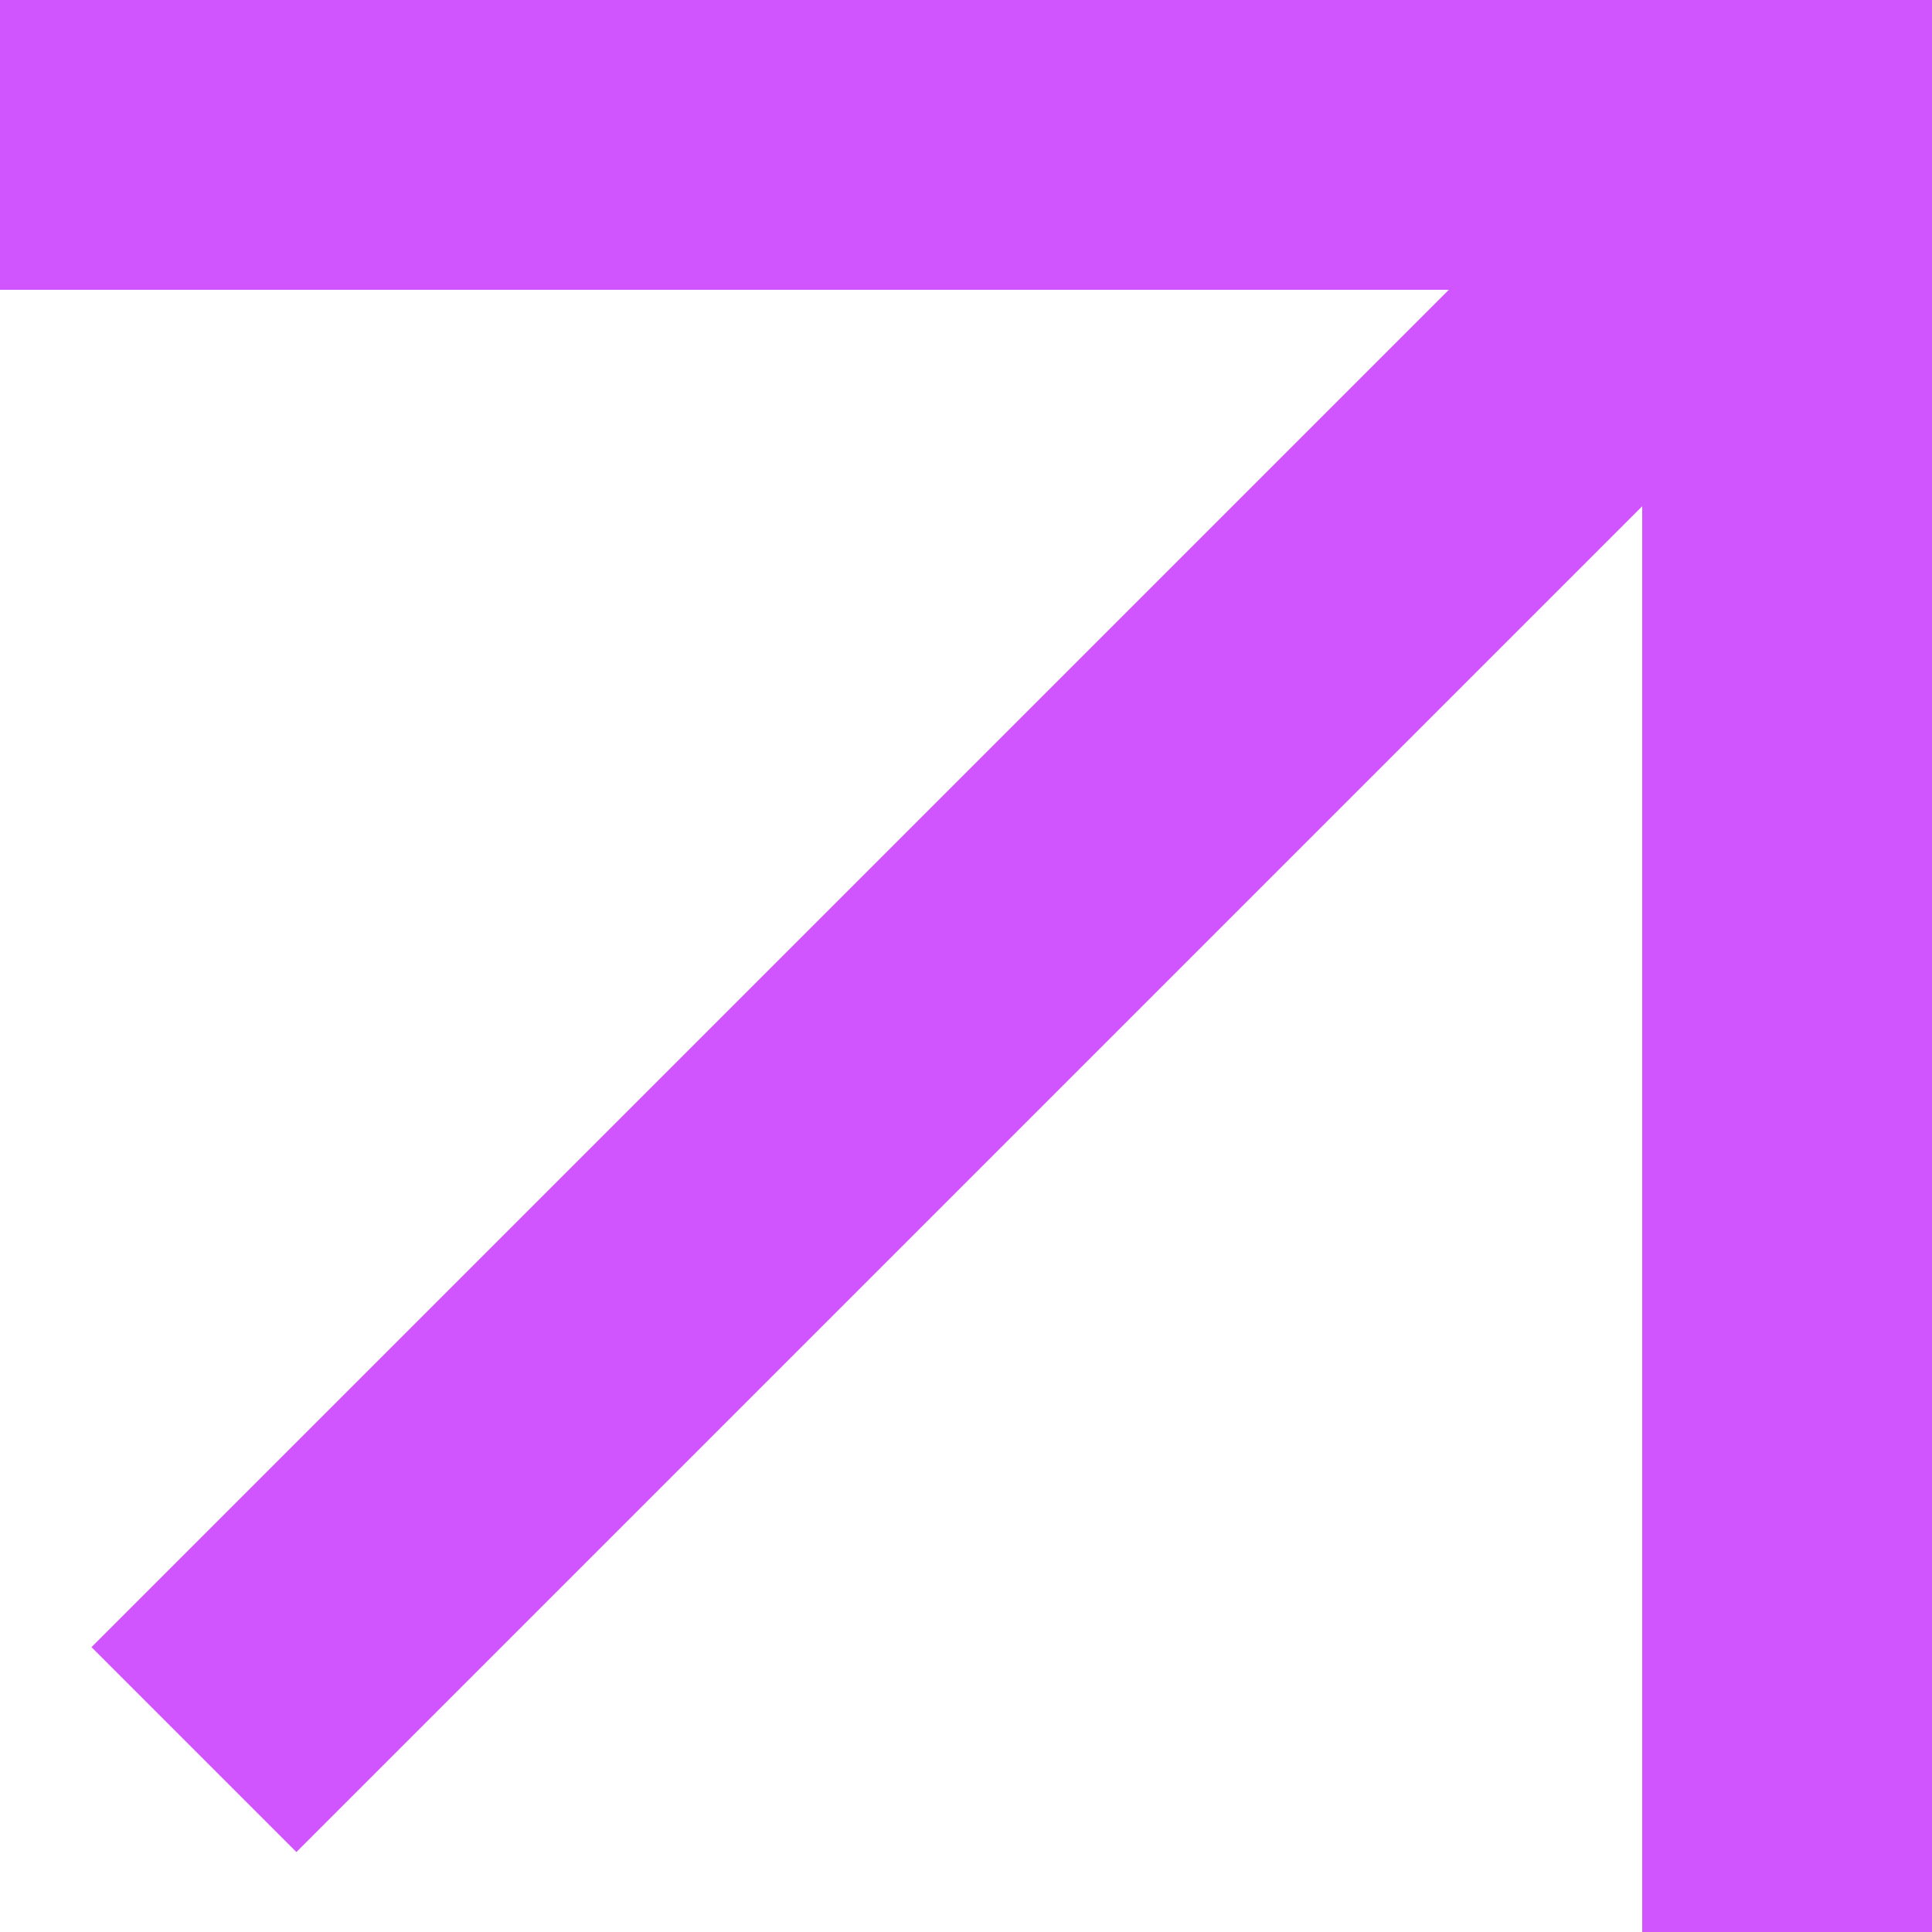 <?xml version="1.0" encoding="UTF-8"?> <svg xmlns="http://www.w3.org/2000/svg" width="58" height="58" viewBox="0 0 58 58" fill="none"><rect x="58" width="58" height="8.7" transform="rotate(90 58 0)" fill="#D155FF"></rect><rect width="58" height="8.7" fill="#D155FF"></rect><rect x="2.746" y="49.449" width="63.781" height="8.7" transform="rotate(-45 2.746 49.449)" fill="#D155FF"></rect></svg> 
